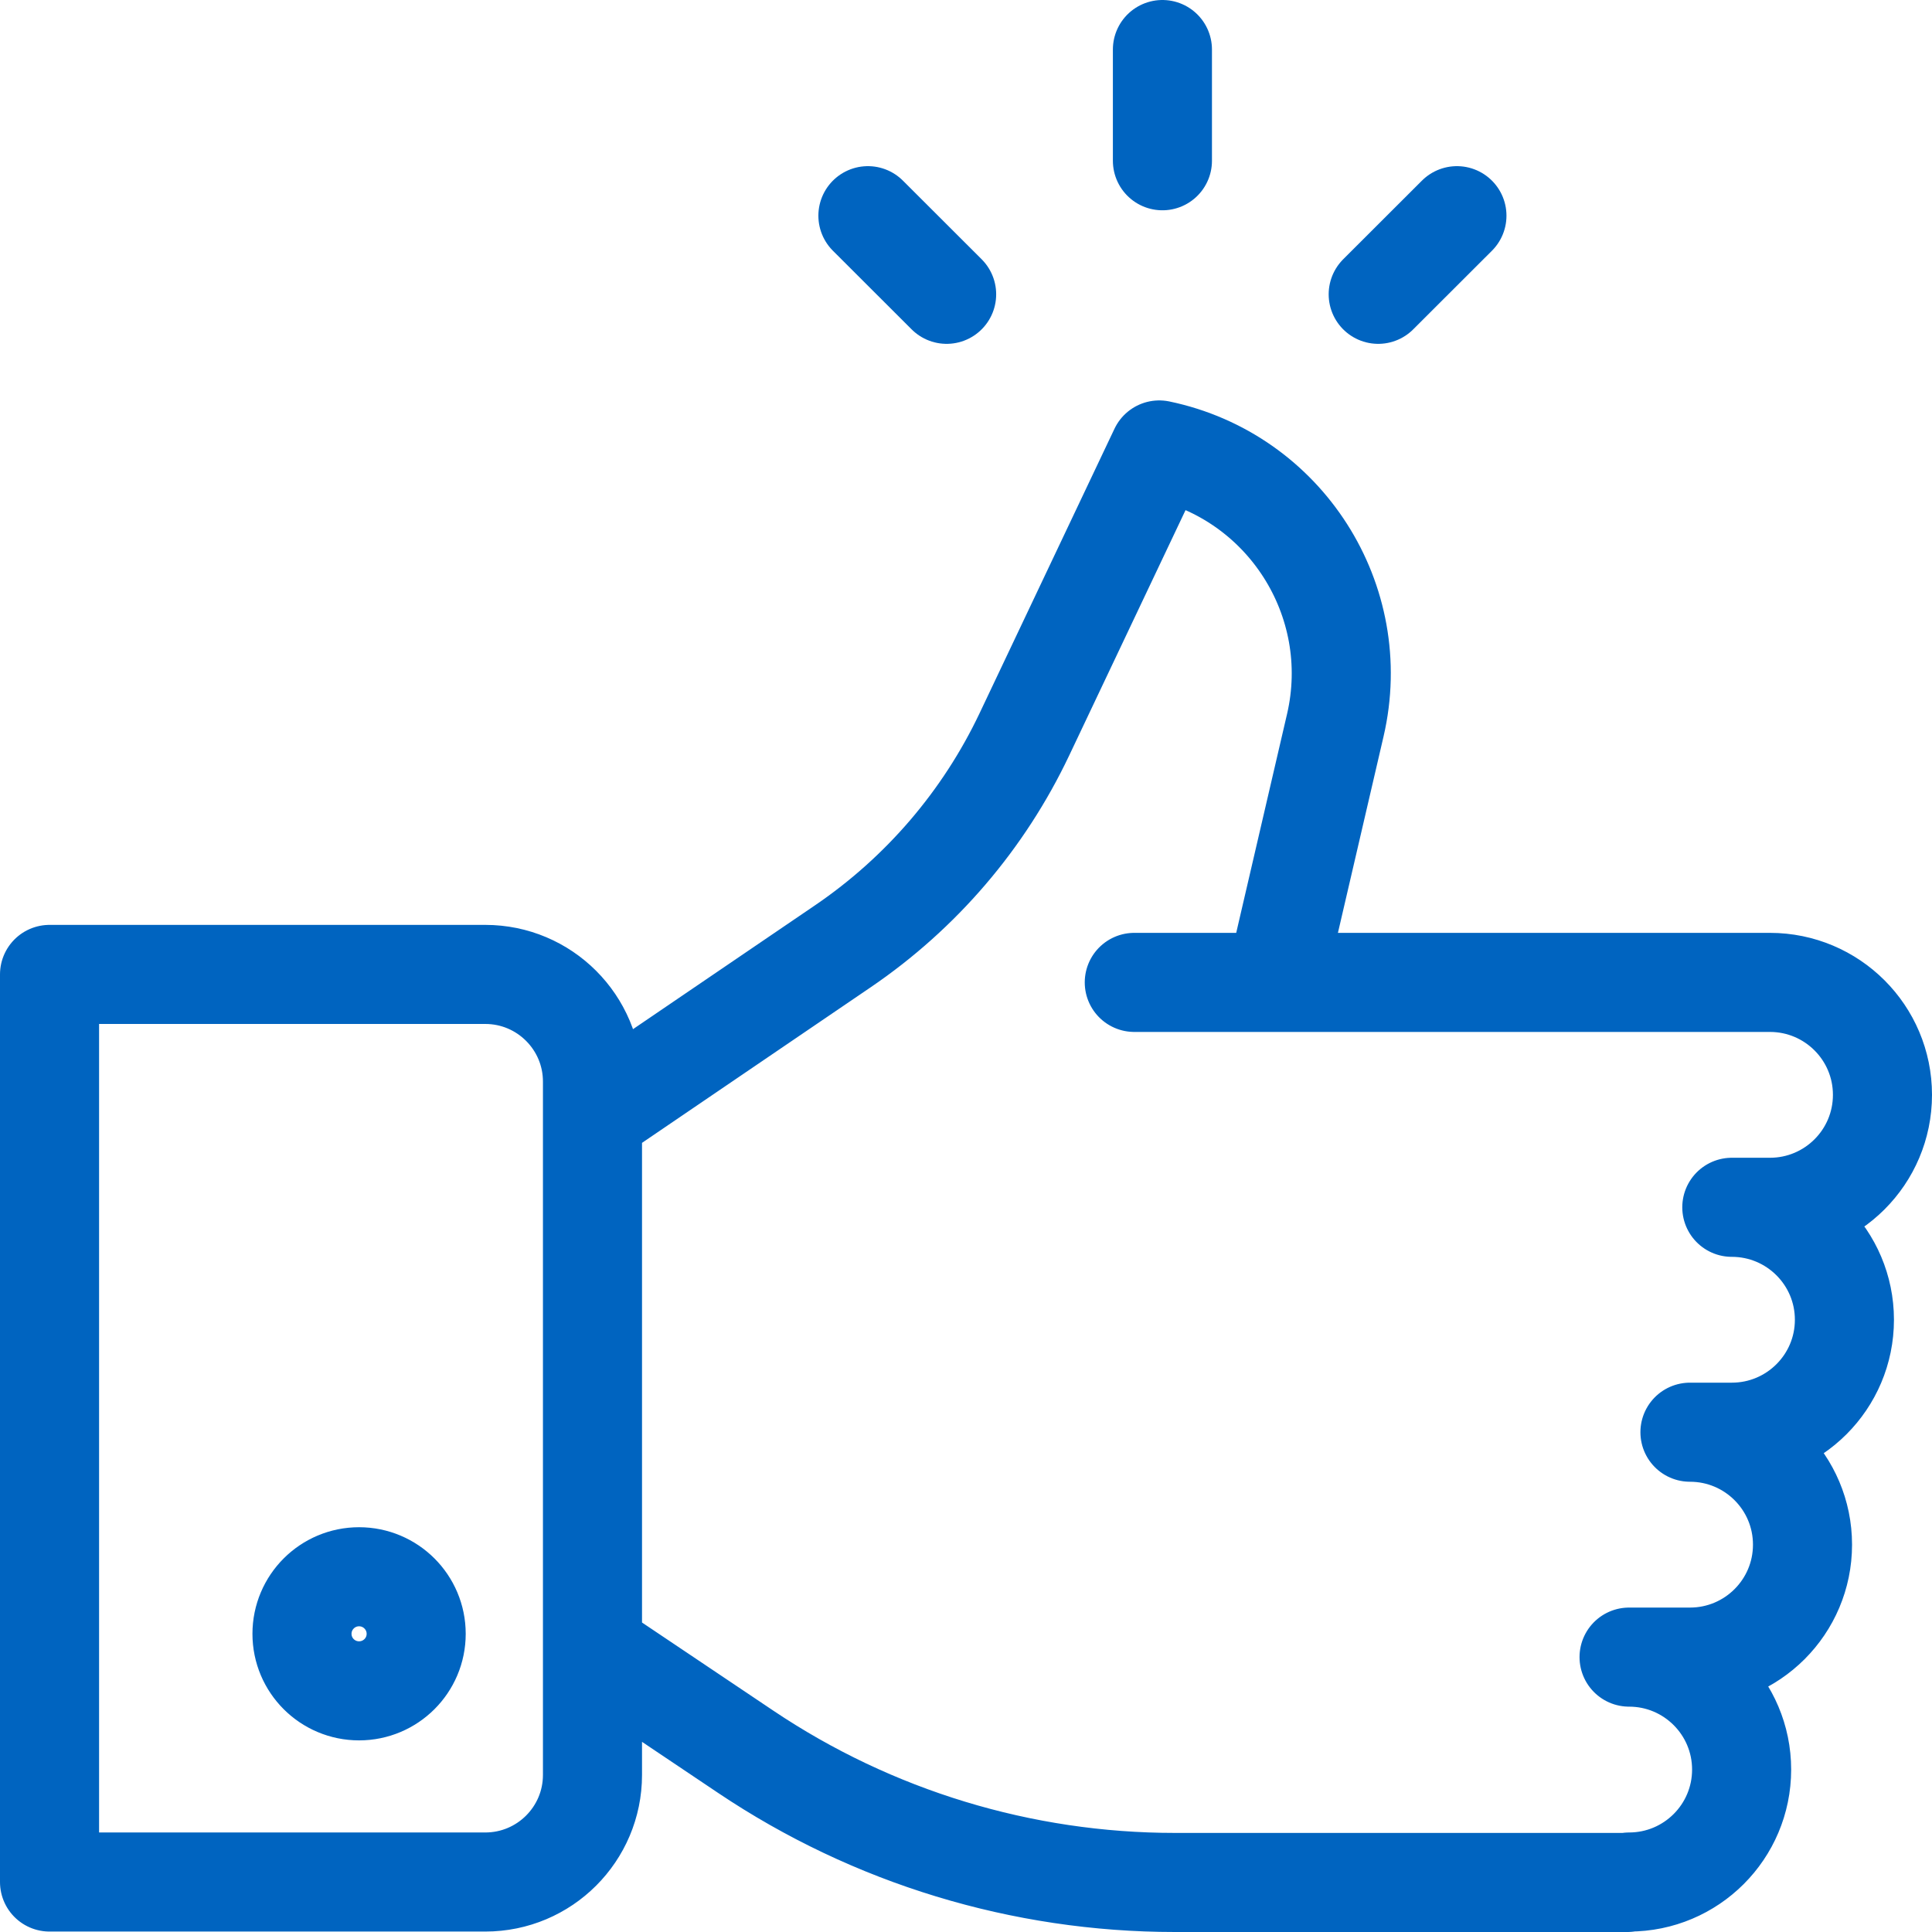 <svg width="39" height="39" viewBox="0 0 39 39" fill="none" xmlns="http://www.w3.org/2000/svg">
<path d="M11.96 33.286L15.053 35.362C17.615 37.082 20.631 38 23.717 38H32.85M25.758 19.792L26.955 14.639C27.54 12.119 25.936 9.611 23.401 9.083L20.679 14.823C19.86 16.549 18.596 18.026 17.016 19.101L11.96 22.541M19.109 5.941L17.52 4.354M27.821 5.941L29.41 4.354M23.465 3.245V1M22.897 19.831H35.728C36.983 19.831 38 20.847 38 22.101C38 23.355 36.983 24.371 35.728 24.371H34.959C36.214 24.371 37.232 25.387 37.232 26.641C37.232 27.895 36.214 28.911 34.959 28.911M34.959 28.911H34.114C35.369 28.911 36.386 29.927 36.386 31.181C36.386 32.435 35.369 33.451 34.114 33.451H32.885C34.14 33.451 35.157 34.468 35.157 35.721C35.157 36.975 34.14 37.991 32.885 37.991M1 37.991H9.796C10.991 37.991 11.96 37.023 11.96 35.829V21.833C11.96 20.639 10.991 19.67 9.796 19.67H1V37.991ZM8.401 32.981C8.401 33.617 7.885 34.132 7.248 34.132C6.612 34.132 6.096 33.617 6.096 32.981C6.096 32.345 6.612 31.829 7.248 31.829C7.885 31.829 8.401 32.345 8.401 32.981Z" stroke="#0064C0" stroke-width="2" stroke-miterlimit="10" stroke-linecap="round" stroke-linejoin="round"/>
</svg>
